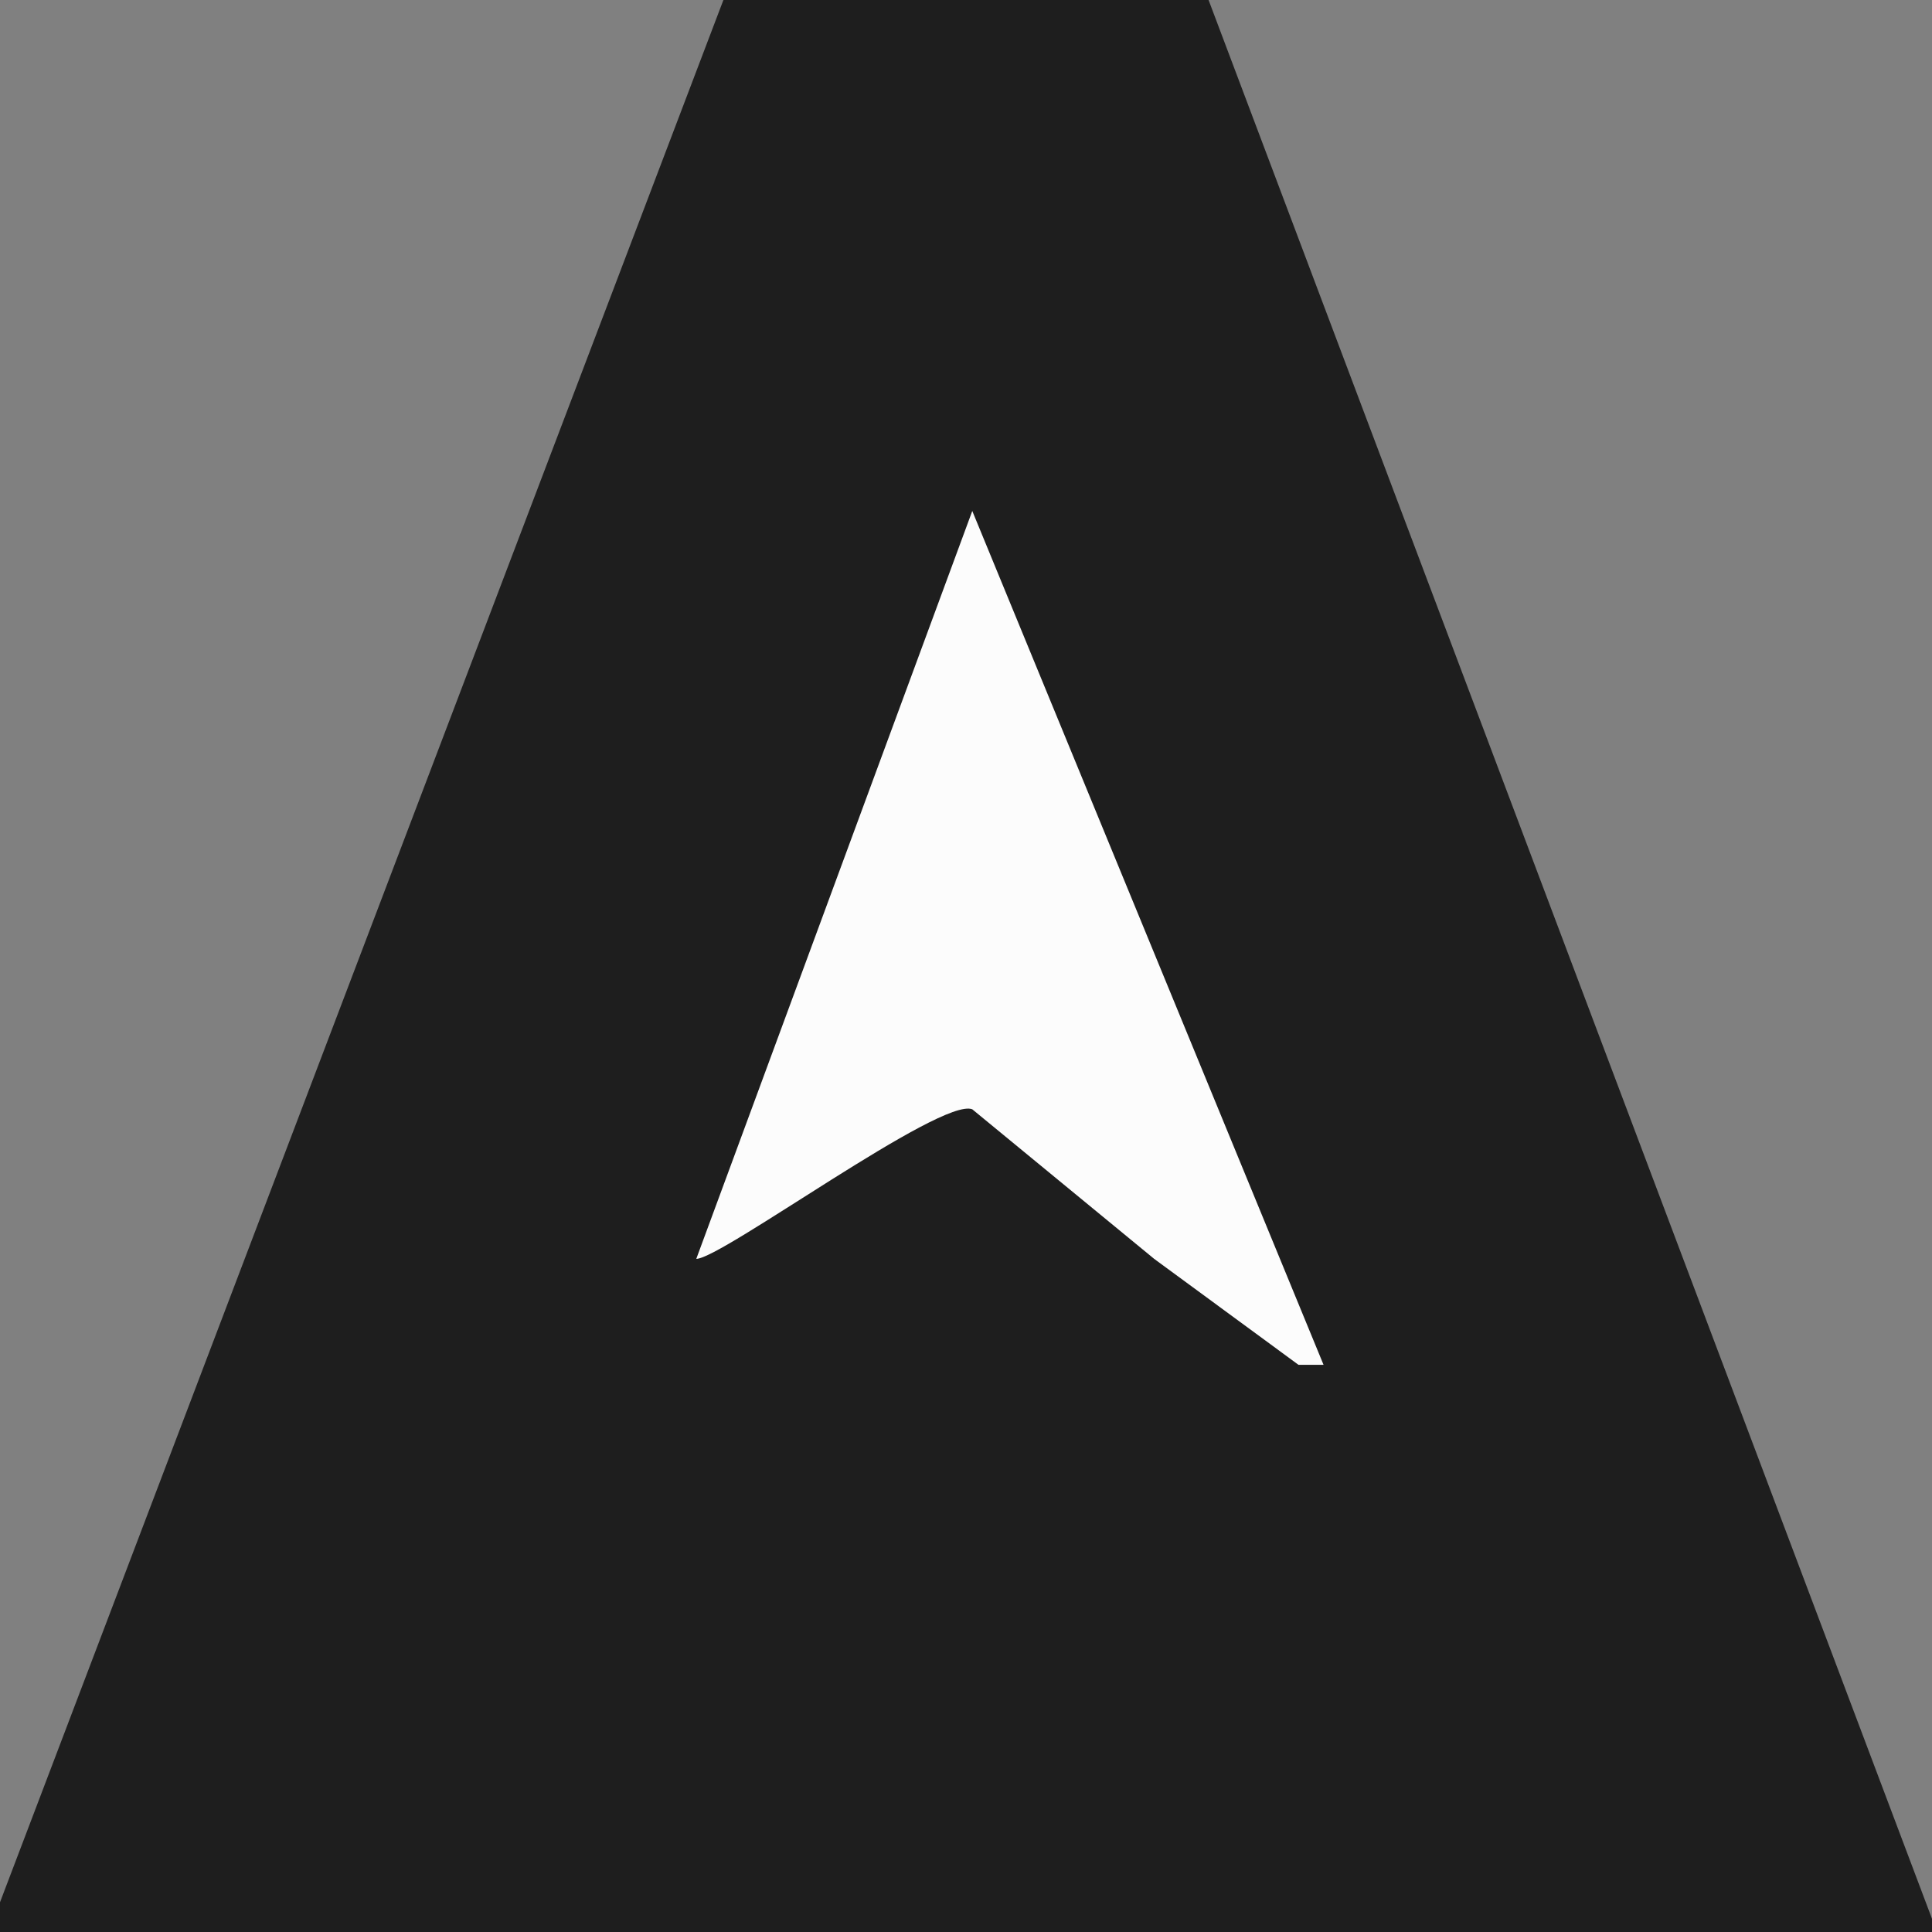 <svg width="48" height="48" viewBox="0 0 48 48" fill="none" xmlns="http://www.w3.org/2000/svg">
<rect x="0" y="0" width="48" height="48" fill="#808080" stroke="none"/>
<g clip-path="url(#clip0_898_84)">
<path d="M18.389 0.312L0.312 47.848H47.532L29.61 0.312H18.389Z" fill="#1E1E1E" stroke="#1E1E1E"/>
<path d="M32.883 33.908L24.156 12.695L17.299 31.276C17.922 31.276 23.377 27.25 24.156 27.56L28.675 31.276L32.26 33.908H32.883Z" fill="#FCFCFC"/>
</g>
<defs>
<clipPath id="clip0_898_84">
<rect width="48" height="48" fill="white"/>
</clipPath>
</defs>
</svg>
